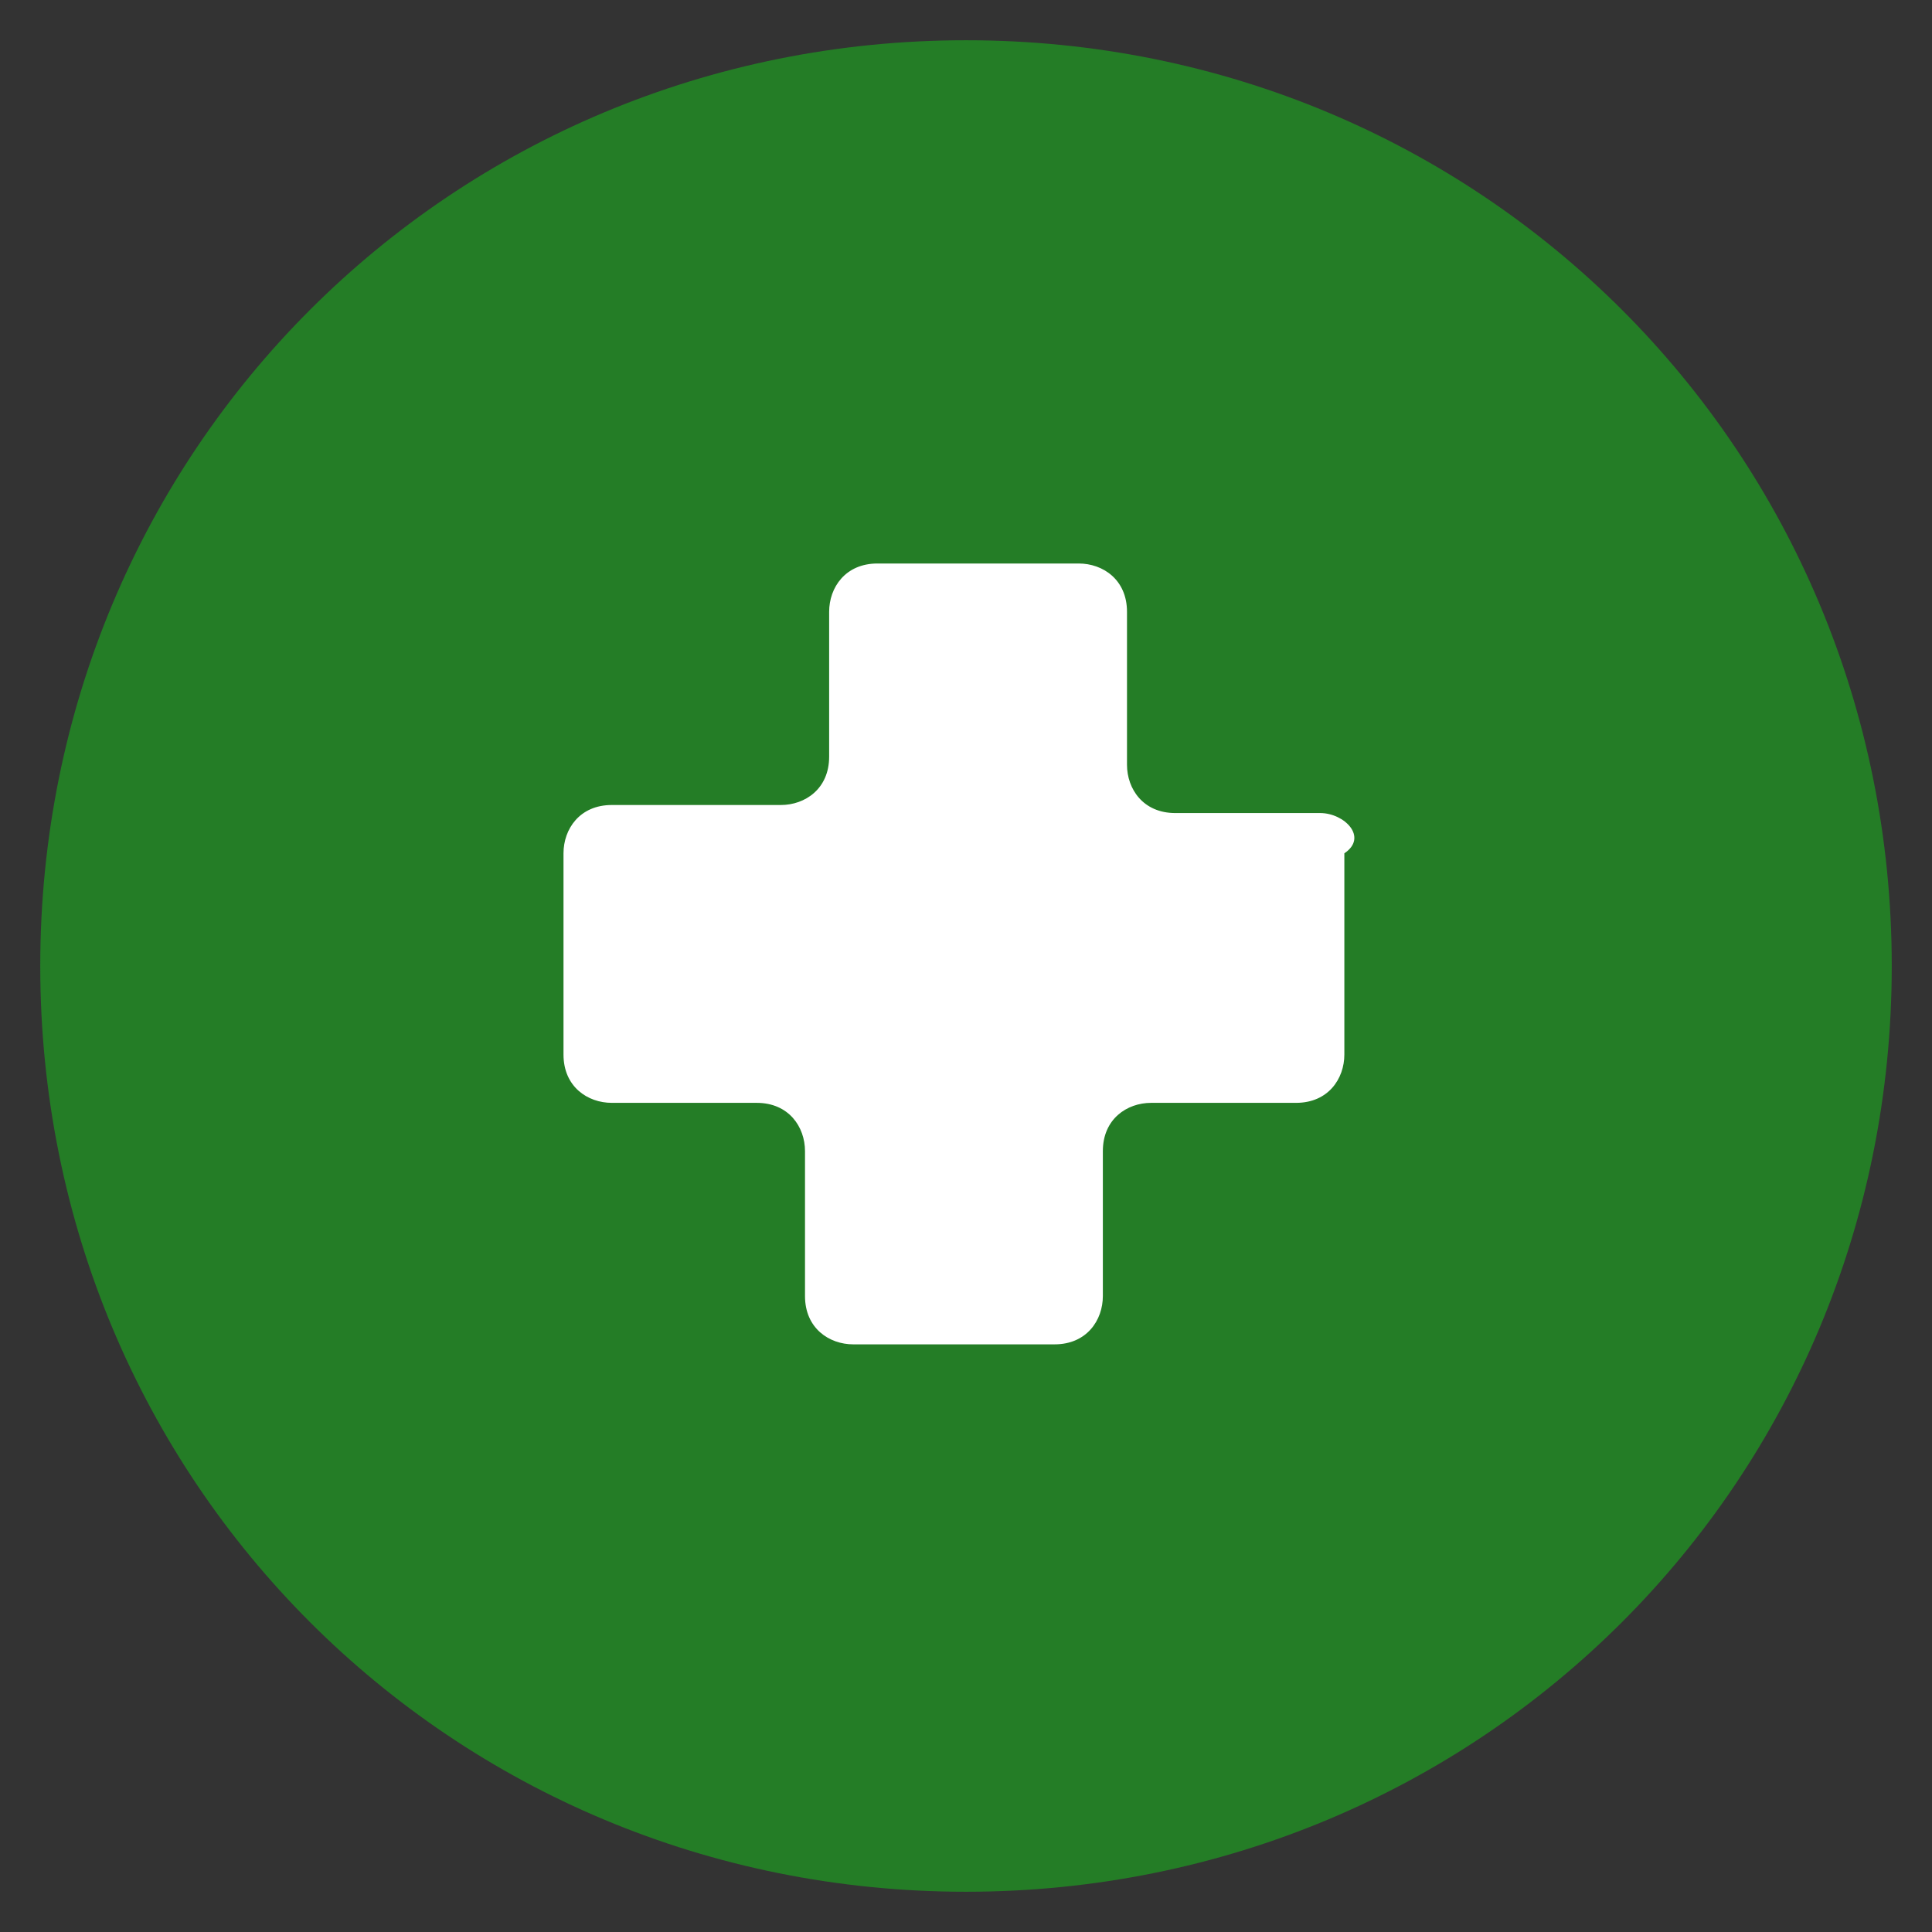 <?xml version="1.0" encoding="UTF-8"?> <!-- Generator: Adobe Illustrator 19.0.0, SVG Export Plug-In . SVG Version: 6.00 Build 0) --> <svg xmlns="http://www.w3.org/2000/svg" xmlns:xlink="http://www.w3.org/1999/xlink" id="Layer_1" x="0px" y="0px" viewBox="0 0 24 24" style="enable-background:new 0 0 24 24;" xml:space="preserve"><rect x="0" y="0" width="24" height="24" fill="#333333" stroke="none"/> <style type="text/css"> .st0{fill:#247D26;} .st1{fill:#FFFFFF;} </style> <path id="XMLID_19_" class="st0" d="M23.5,12c0,6.4-5.1,11.5-11.5,11.5S0.5,18.4,0.5,12C0.5,5.6,5.6,0.5,12,0.5S23.5,5.6,23.5,12"></path> <path id="XMLID_181_" class="st1" d="M16.4,10.1h-1.8c-0.4,0-0.6-0.3-0.6-0.6V7.6c0-0.4-0.3-0.6-0.6-0.6h-2.5 c-0.4,0-0.6,0.3-0.6,0.6v1.8c0,0.4-0.3,0.6-0.6,0.6H7.6c-0.4,0-0.6,0.3-0.6,0.6v2.5c0,0.4,0.3,0.6,0.6,0.6h1.8 c0.4,0,0.6,0.3,0.6,0.6v1.8c0,0.4,0.3,0.6,0.6,0.6h2.5c0.4,0,0.6-0.3,0.6-0.6v-1.8c0-0.4,0.3-0.6,0.6-0.6h1.8c0.4,0,0.6-0.3,0.6-0.6 v-2.5C17,10.4,16.7,10.1,16.4,10.1"></path> </svg> 